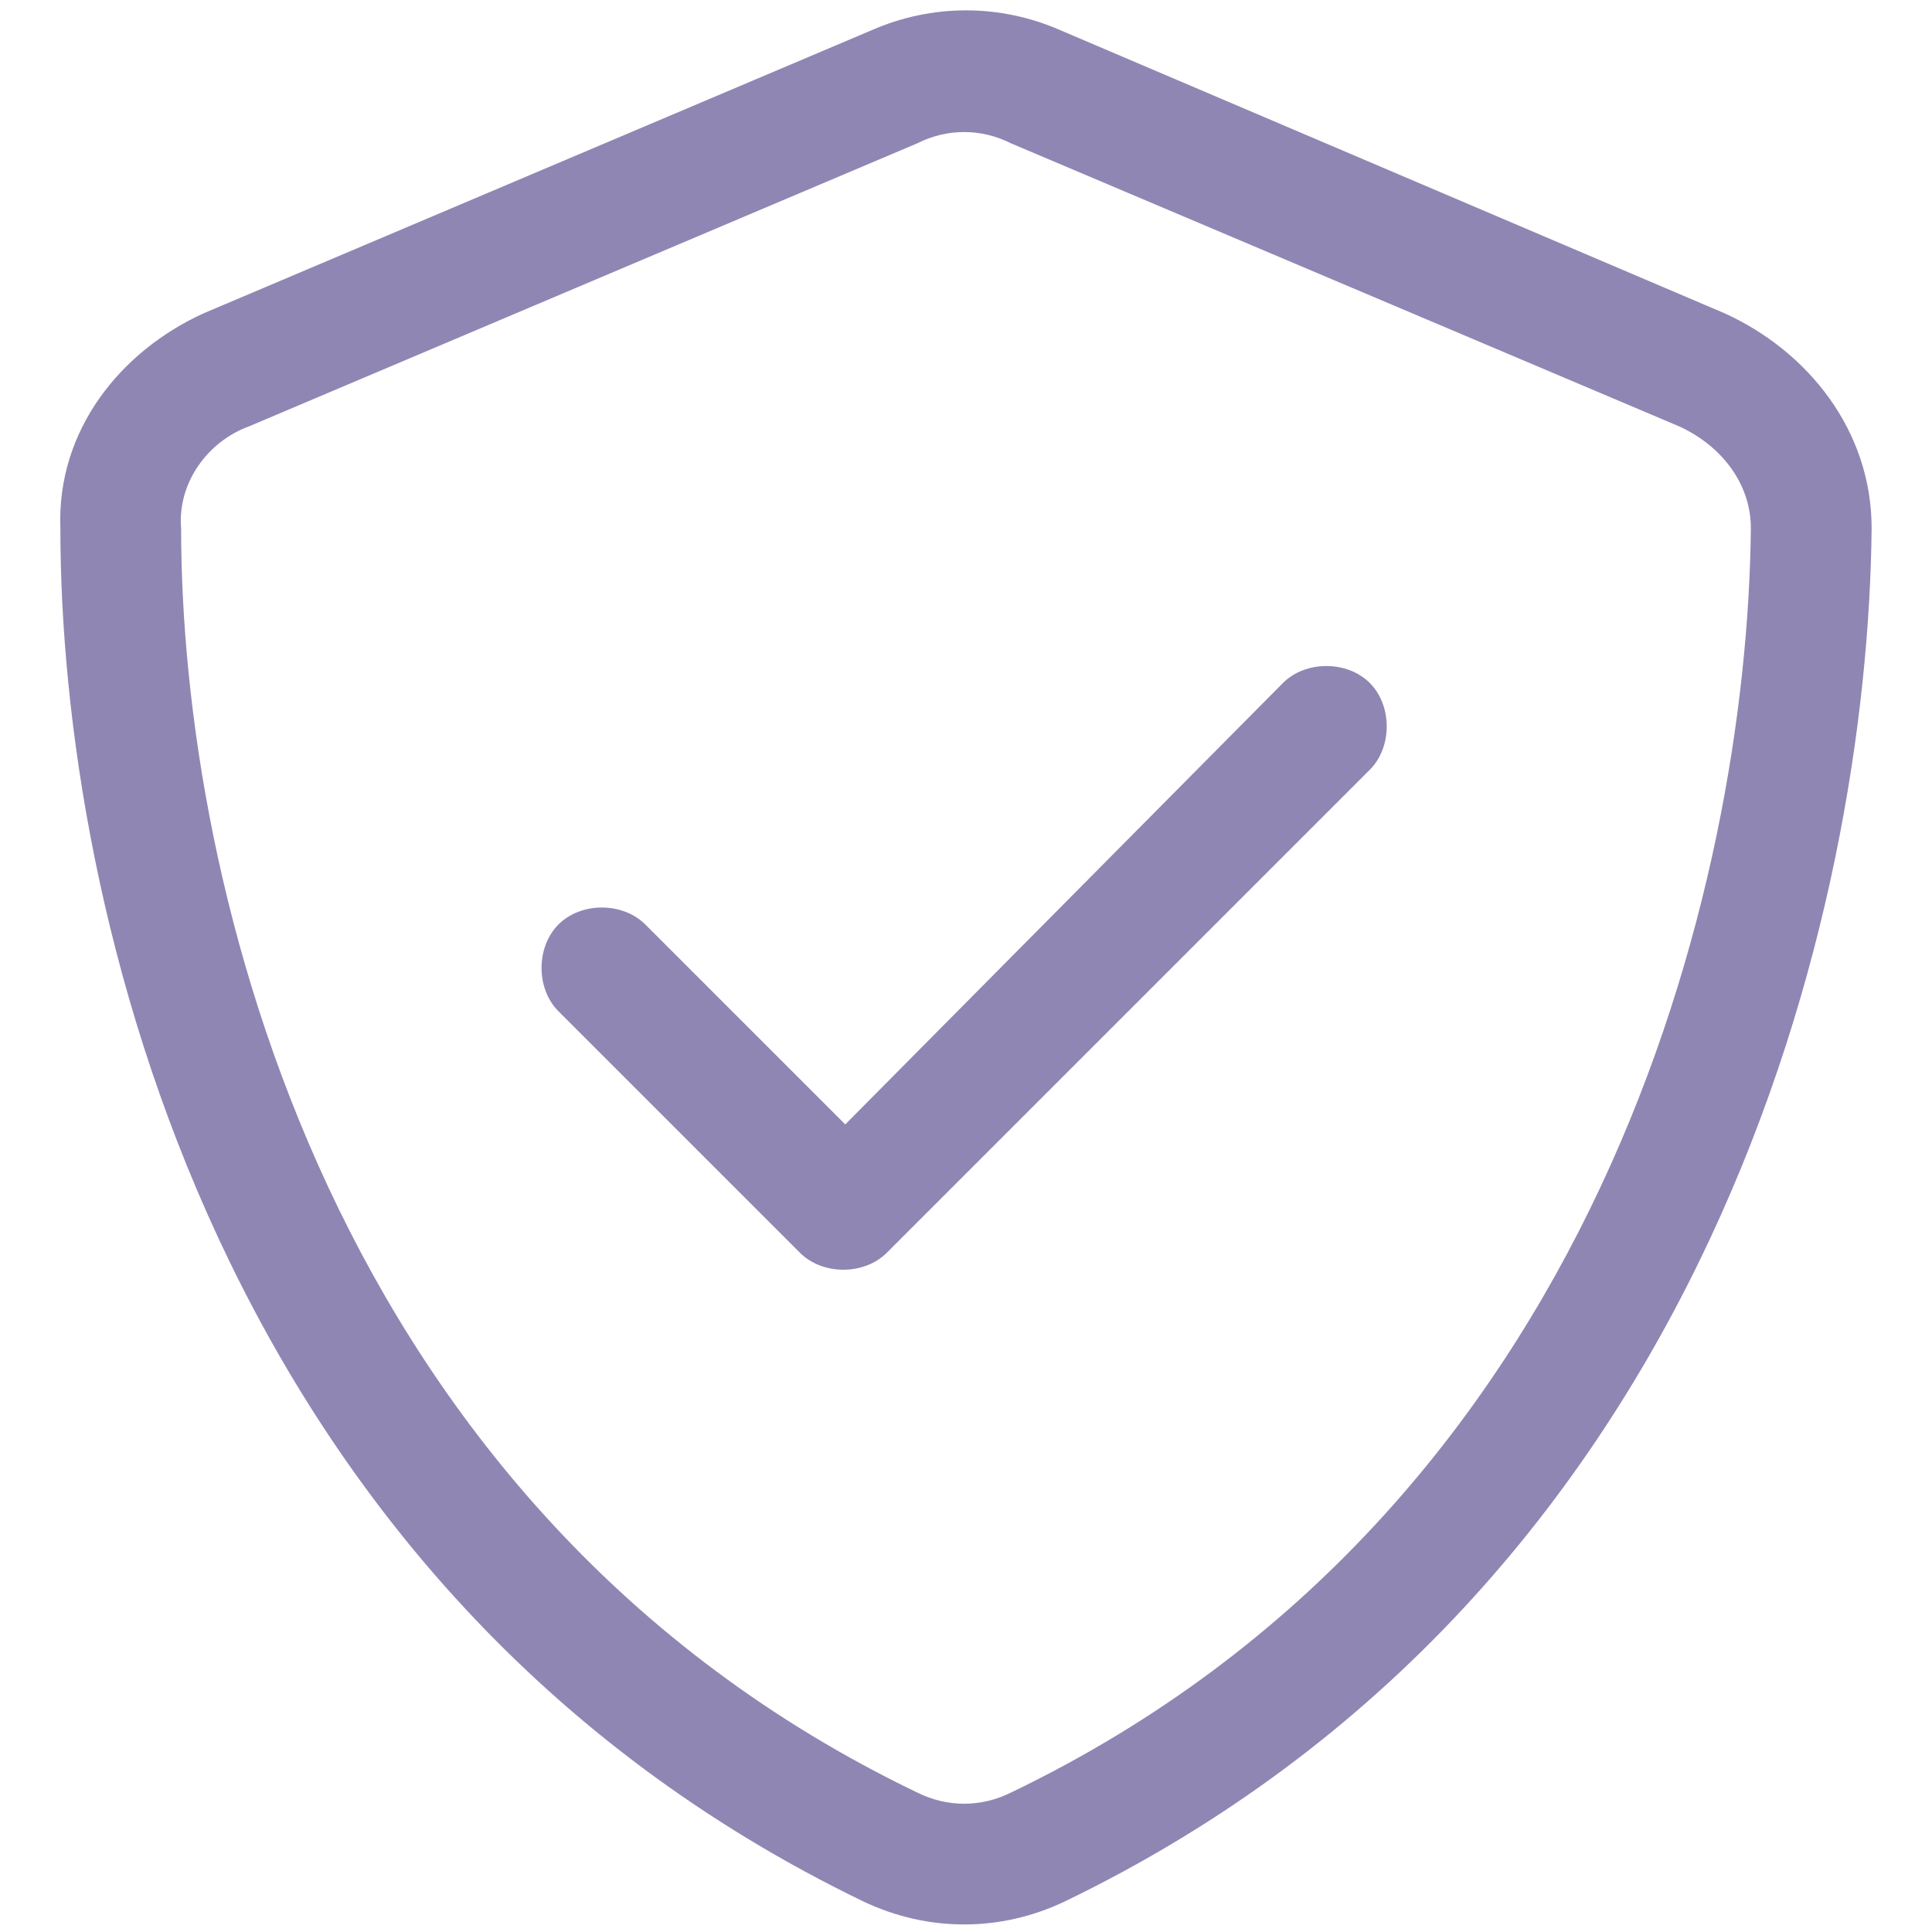 <svg width="16" height="16" viewBox="0 0 16 16" fill="none" xmlns="http://www.w3.org/2000/svg">
<path d="M7.594 1.188L2.062 3.531C1.719 3.656 1.469 4 1.5 4.375C1.5 7.312 2.719 12.5 7.594 14.844C7.844 14.969 8.125 14.969 8.375 14.844C13.25 12.5 14.469 7.312 14.5 4.375C14.5 4 14.25 3.688 13.906 3.531L8.375 1.188C8.125 1.062 7.844 1.062 7.594 1.188ZM8.781 0.25L14.281 2.594C14.969 2.906 15.5 3.562 15.5 4.375C15.469 7.5 14.188 13.156 8.812 15.75C8.281 16 7.688 16 7.156 15.75C1.781 13.156 0.5 7.5 0.5 4.375C0.469 3.562 1 2.906 1.688 2.594L7.219 0.25C7.719 0.031 8.281 0.031 8.781 0.25ZM11.344 6.375L7.344 10.375C7.156 10.562 6.812 10.562 6.625 10.375L4.625 8.375C4.438 8.188 4.438 7.844 4.625 7.656C4.812 7.469 5.156 7.469 5.344 7.656L7 9.312L10.625 5.656C10.812 5.469 11.156 5.469 11.344 5.656C11.531 5.844 11.531 6.188 11.344 6.375Z" fill="#9086B3"/>
</svg>
